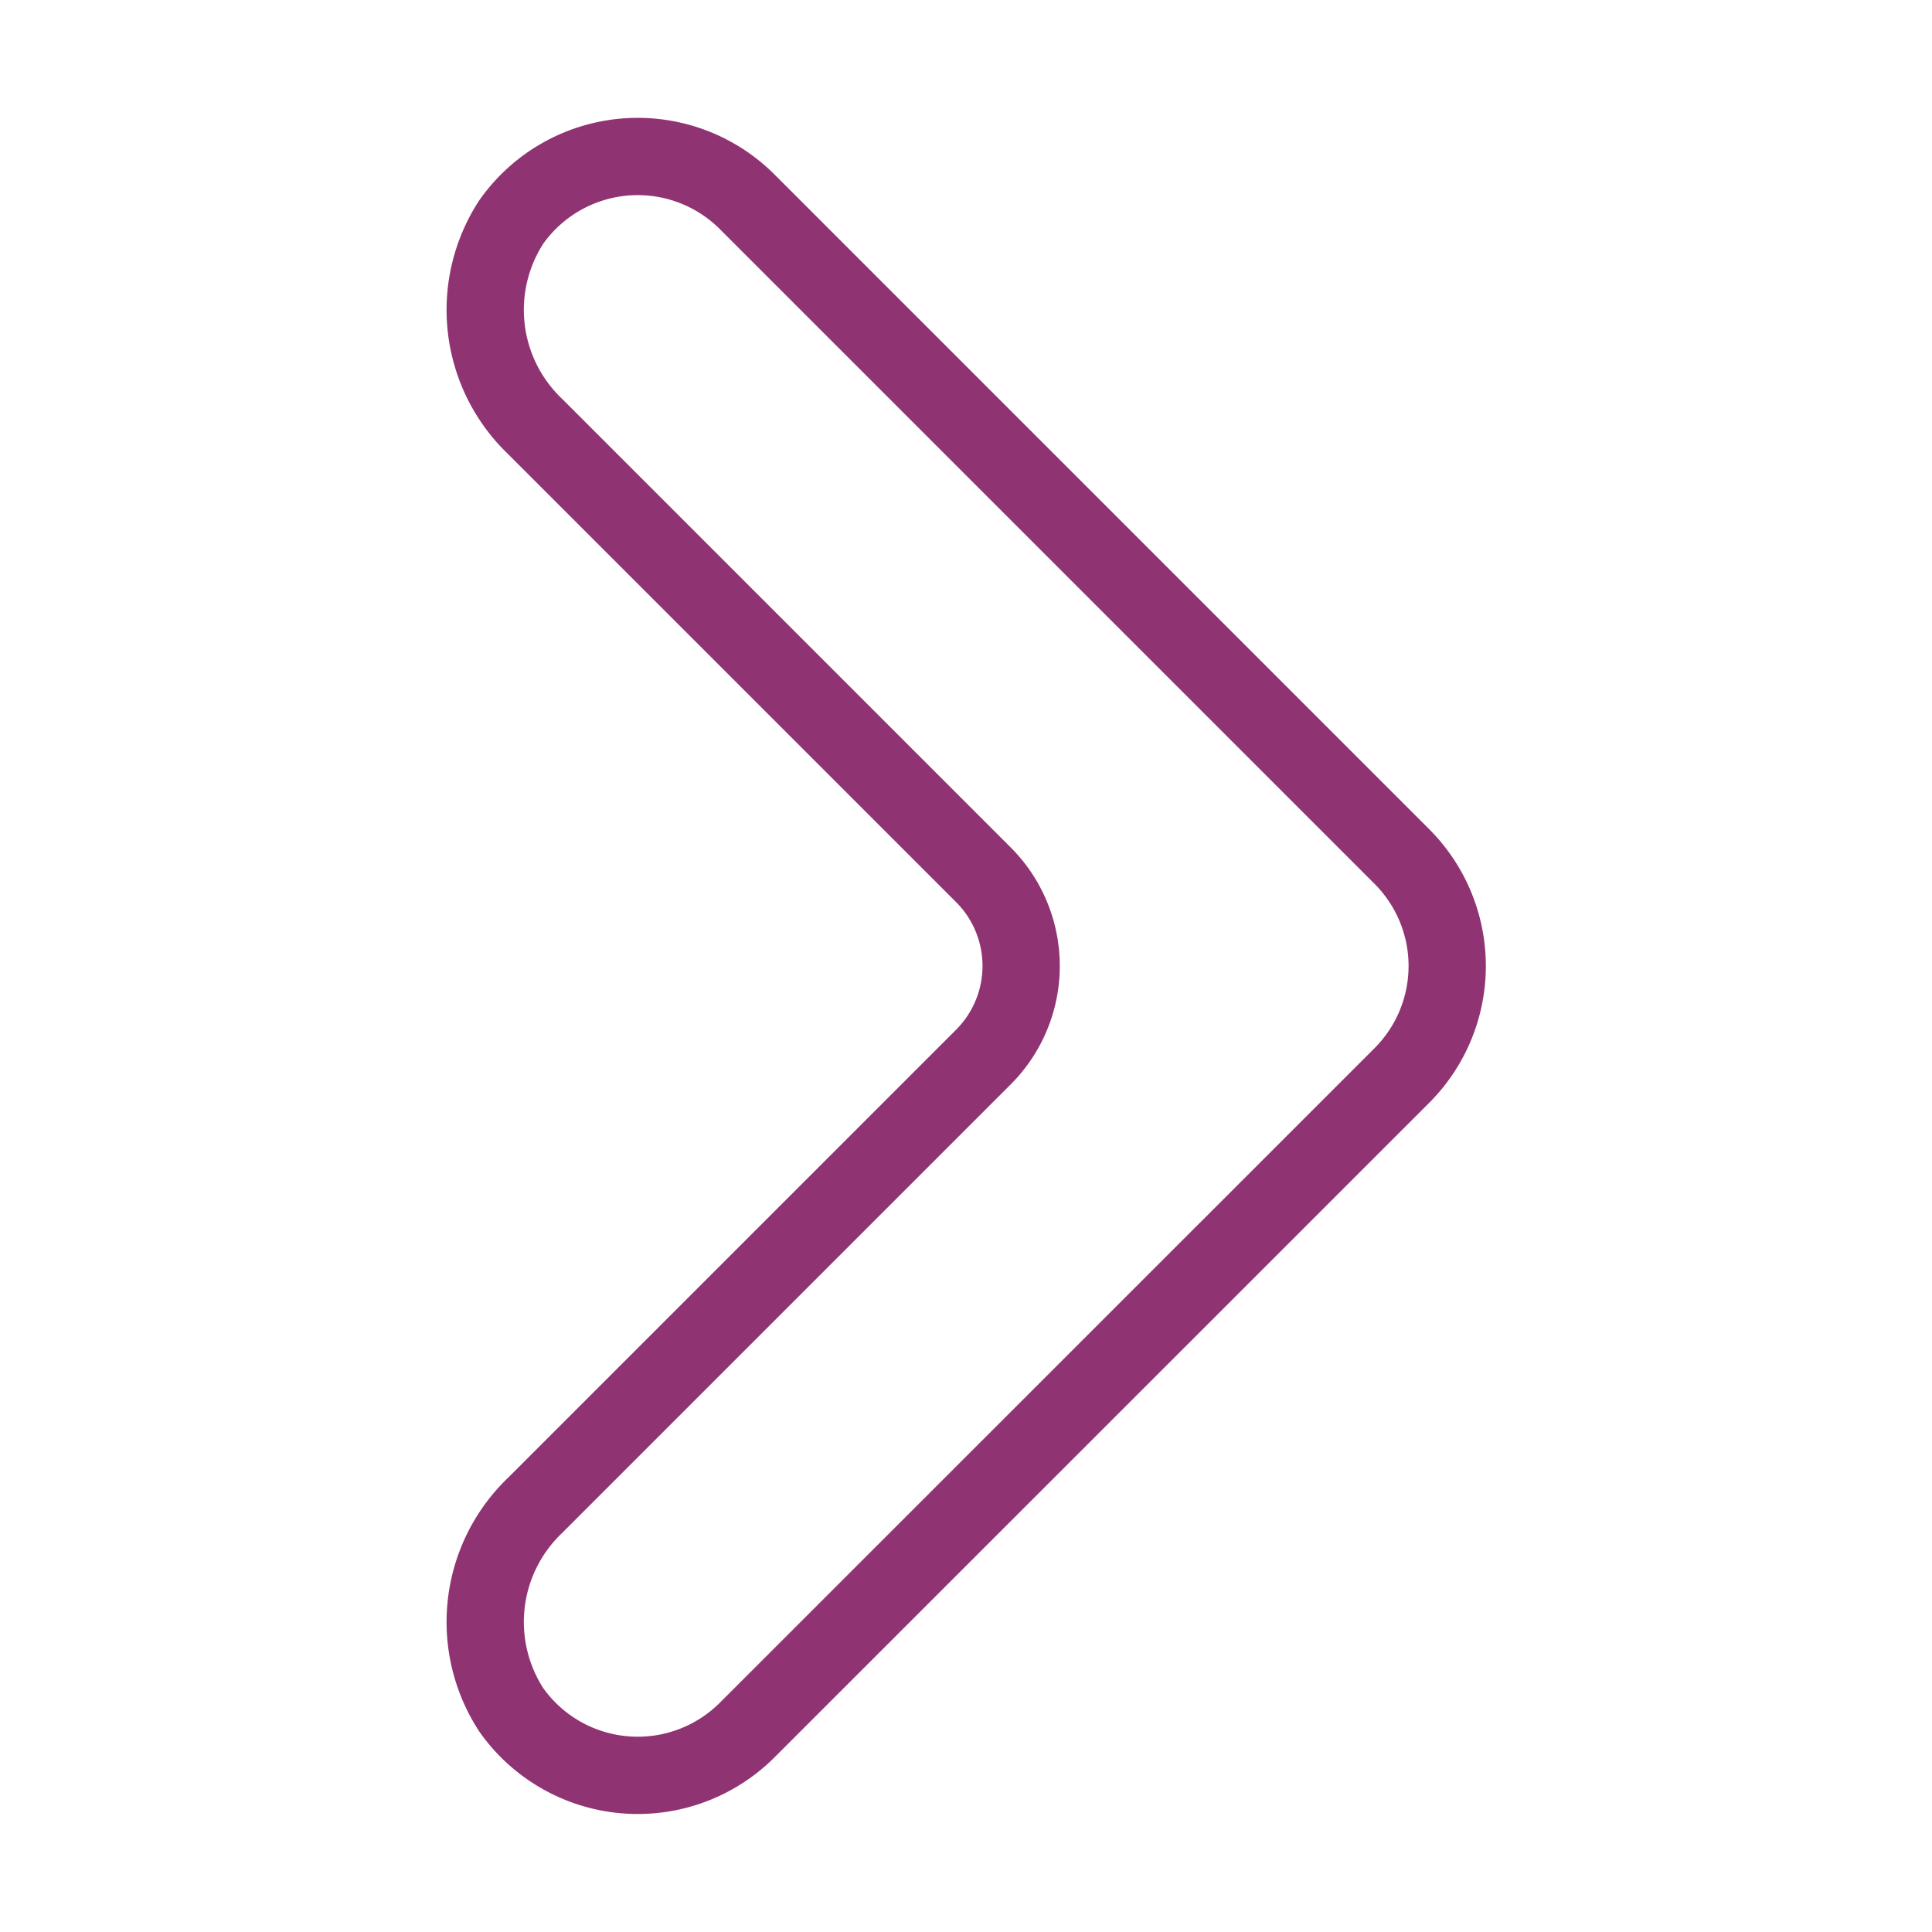 <svg id="840feb73-5181-44df-a56c-b95090daf7ca" data-name="Layer 1" xmlns="http://www.w3.org/2000/svg" width="50" height="50" viewBox="0 0 50 50">
  <title>arrow_right_big</title>
  <path d="M13.236,5.739a4.172,4.172,0,0,0,.614,5.3l11.6,11.6a3.336,3.336,0,0,1,0,4.718l-11.6,11.6a4.172,4.172,0,0,0-.614,5.3,4.007,4.007,0,0,0,6.094.523L36.288,27.826a4.009,4.009,0,0,0,0-5.652L19.33,5.216A4.007,4.007,0,0,0,13.236,5.739Z" fill="none" stroke="#903373" stroke-linecap="round" stroke-linejoin="round" stroke-width="2"/>
</svg>
